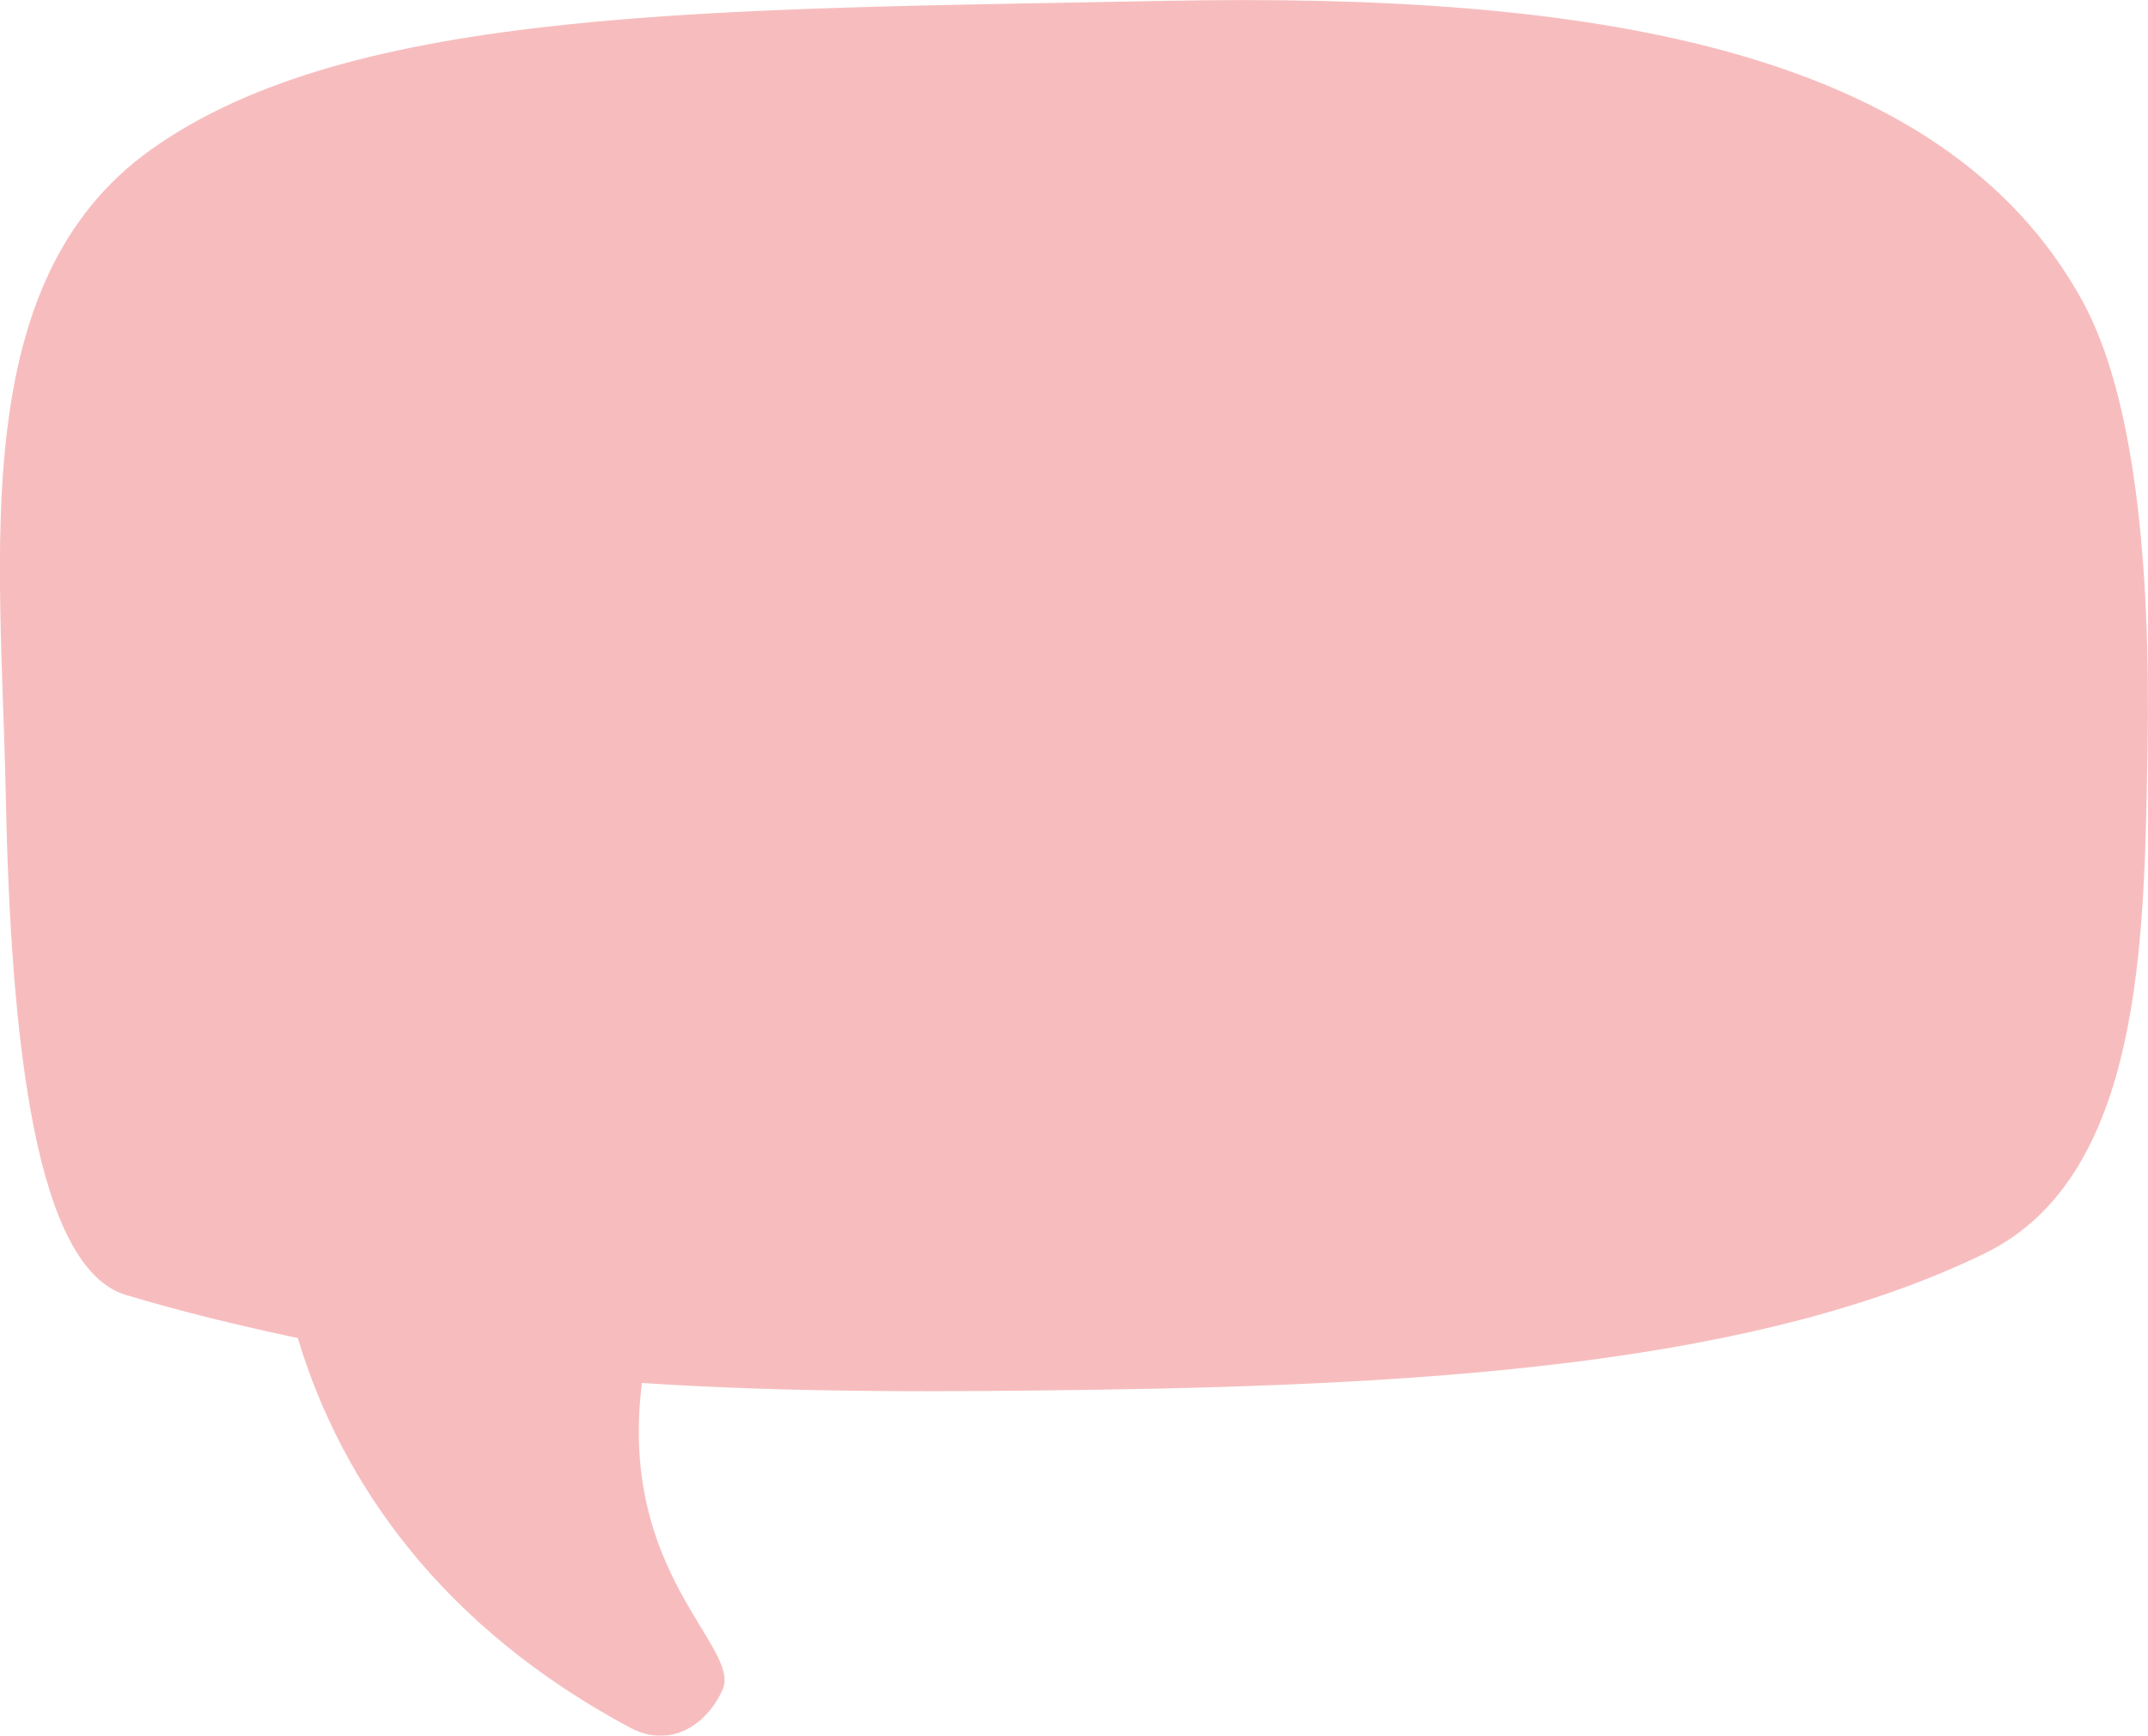 <svg id="Layer_1" data-name="Layer 1" xmlns="http://www.w3.org/2000/svg" viewBox="0 0 177 143.07"><defs><style>.cls-1{opacity:0.5;}.cls-2{fill:#ef7b7e;}</style></defs><g class="cls-1"><path class="cls-2" d="M45.55,20.86C62.09,9.05,91.94,9.31,129.19,8.59c34.32-.67,64,3.6,75.56,24.8,4.28,7.85,5.61,21.76,5.33,37.06s-.33,35-13.41,41.38c-18.52,9-44.83,10.82-73.48,11.24-12,.17-24.48.27-37.17-.56-2,15.72,8.21,21.77,6.64,25.28-1.27,2.85-4.25,4.93-7.64,3.12-15.36-8.23-23.73-20-27.36-32.1-4.7-1-9.41-2.13-14.15-3.55C36.12,113.05,34,94.8,33.59,73.85,33.19,54.17,30.29,31.75,45.55,20.86Z" transform="translate(-33.12 -8.52)"/></g></svg>